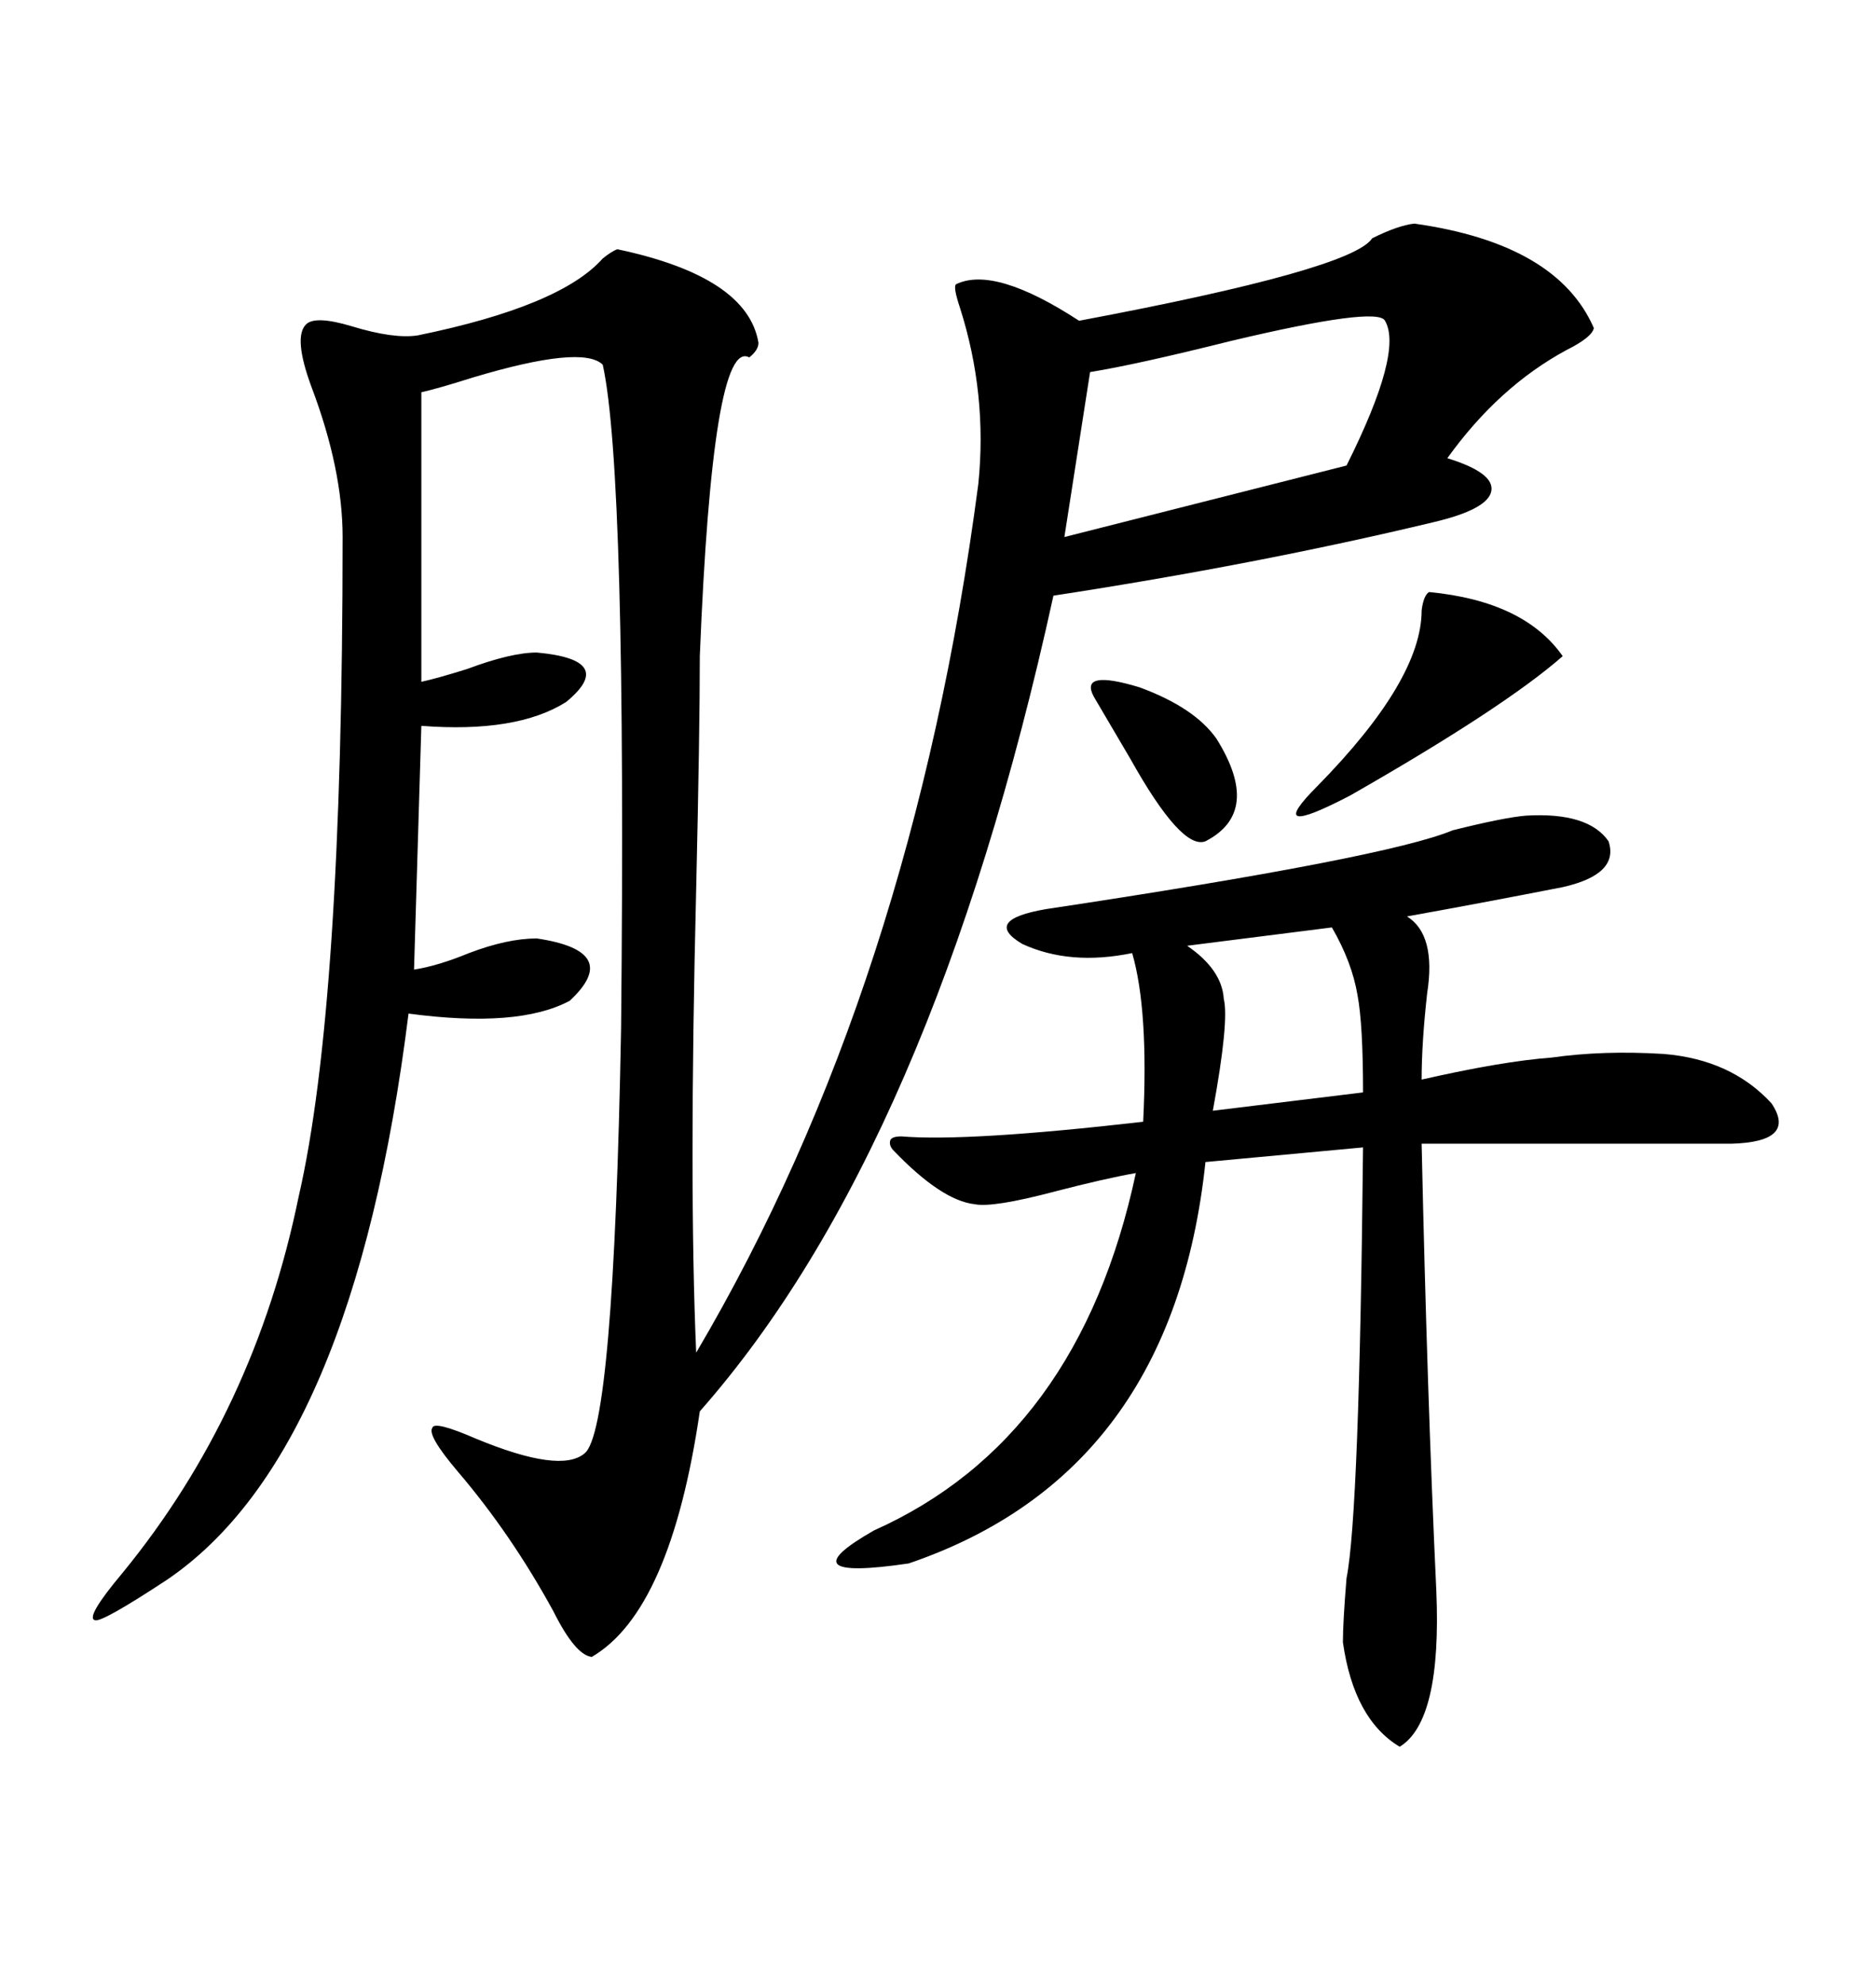 <svg xmlns="http://www.w3.org/2000/svg" xmlns:xlink="http://www.w3.org/1999/xlink" width="300" height="317.285"><path d="M98.73 39.84L98.73 39.84Q119.53 44.24 121.29 54.79L121.29 54.79Q121.29 55.96 119.82 57.13L119.82 57.13Q113.96 53.91 111.91 104.88L111.91 104.88Q111.91 116.89 111.33 142.09L111.33 142.09Q110.16 189.26 111.33 216.21L111.33 216.21Q145.90 157.62 156.45 77.34L156.45 77.34Q157.91 62.99 153.52 49.22L153.52 49.22Q152.34 45.70 152.93 45.41L152.93 45.41Q159.08 42.48 172.56 51.27L172.56 51.27Q216.21 43.07 219.43 38.09L219.43 38.09Q223.54 36.04 226.17 35.74L226.17 35.74Q249.02 38.96 254.88 52.44L254.88 52.44Q254.59 53.91 250.49 55.96L250.49 55.96Q239.65 61.82 231.45 73.24L231.45 73.24Q239.06 75.59 238.48 78.52L238.48 78.52Q237.89 81.45 229.10 83.50L229.10 83.50Q200.98 90.23 168.46 95.21L168.46 95.21Q149.12 183.40 111.91 225.59L111.91 225.59Q107.23 257.52 94.63 264.84L94.63 264.84Q91.99 264.55 88.48 257.52L88.48 257.52Q81.74 245.21 73.24 235.25L73.24 235.25Q68.26 229.39 69.14 228.22L69.14 228.22Q69.43 227.05 76.17 229.98L76.17 229.98Q89.65 235.55 93.46 232.32L93.46 232.32Q98.14 228.81 99.32 164.36L99.32 164.36Q100.20 75.59 96.39 58.30L96.39 58.30Q93.16 55.08 75.59 60.35L75.59 60.35Q70.02 62.11 67.38 62.70L67.38 62.70L67.38 108.98Q70.02 108.40 74.71 106.93L74.71 106.93Q81.74 104.30 85.84 104.30L85.84 104.30Q98.73 105.47 90.53 112.21L90.53 112.21Q82.62 117.19 67.38 116.02L67.38 116.02L66.21 154.98Q70.02 154.39 75 152.34L75 152.34Q81.15 150 85.84 150L85.84 150Q99.61 152.05 91.11 159.96L91.11 159.96Q82.91 164.36 65.33 162.01L65.33 162.01Q56.54 232.32 26.66 252.54L26.66 252.54Q16.41 259.28 15.23 258.98L15.23 258.98Q13.48 258.69 19.63 251.37L19.63 251.37Q40.72 225.59 47.75 191.31L47.75 191.31Q54.79 160.84 54.79 85.84L54.79 85.84Q54.79 75 49.80 61.82L49.80 61.82Q46.88 53.91 48.93 51.86L48.93 51.86Q50.39 50.39 56.25 52.15L56.25 52.15Q62.99 54.20 66.80 53.61L66.80 53.61Q89.65 48.93 96.39 41.31L96.39 41.31Q97.85 40.14 98.73 39.84ZM144.14 181.64L144.14 181.64Q154.69 182.52 182.81 179.30L182.81 179.30Q183.69 161.43 181.05 152.34L181.05 152.34Q171.09 154.39 163.48 150.88L163.48 150.88Q157.03 147.07 167.29 145.31L167.29 145.31Q221.78 137.11 232.32 132.71L232.32 132.71Q240.53 130.66 244.04 130.37L244.04 130.37Q254.00 129.79 257.23 134.47L257.23 134.47Q258.98 139.75 249.90 141.80L249.90 141.80Q236.43 144.43 225 146.48L225 146.48Q229.69 149.41 228.22 158.79L228.22 158.79Q227.34 166.70 227.34 172.56L227.34 172.56Q240.23 169.63 248.14 169.04L248.14 169.04Q256.35 167.87 266.02 168.46L266.02 168.46Q276.86 169.34 283.30 176.37L283.30 176.37Q287.40 182.52 276.86 182.81L276.86 182.81L227.34 182.81Q228.22 222.95 229.69 254.30L229.69 254.30Q230.57 275.10 223.83 279.20L223.83 279.20Q216.50 274.80 214.75 262.50L214.75 262.50Q214.75 259.28 215.33 252.25L215.33 252.25Q217.38 241.99 217.97 183.40L217.97 183.40L192.77 185.74Q187.50 235.55 145.31 249.90L145.31 249.90Q125.39 252.83 139.75 244.63L139.75 244.63Q172.56 229.98 181.64 187.50L181.64 187.50Q176.66 188.38 168.75 190.43L168.75 190.43Q158.79 193.07 155.86 192.48L155.86 192.48Q150.59 191.89 142.97 183.98L142.97 183.98Q142.09 183.11 142.38 182.23L142.38 182.23Q142.68 181.64 144.14 181.64ZM221.48 51.27L221.48 51.27Q220.31 48.93 196.88 54.49L196.88 54.49Q181.64 58.30 174.32 59.47L174.32 59.47L170.21 85.84L215.33 74.41Q224.41 56.25 221.48 51.27ZM212.99 148.24L212.99 148.24L189.84 151.17Q195.41 154.98 195.70 159.67L195.70 159.67Q196.58 163.18 193.95 177.54L193.95 177.54L217.97 174.61Q217.97 163.77 217.09 159.08L217.09 159.08Q216.21 153.81 212.99 148.24ZM228.52 94.63L228.52 94.63Q243.75 96.09 249.90 104.88L249.90 104.88Q240.53 113.09 215.92 127.15L215.92 127.15Q201.86 134.47 210.64 125.68L210.64 125.68Q227.34 108.69 227.34 97.56L227.34 97.56Q227.64 95.21 228.52 94.63ZM194.53 118.07L194.53 118.07Q201.86 129.79 192.77 134.47L192.77 134.47Q188.96 135.94 180.76 121.29L180.76 121.29Q176.95 114.84 174.90 111.33L174.90 111.33Q172.56 106.93 182.23 109.86L182.23 109.86Q191.02 113.09 194.53 118.07Z"/></svg>